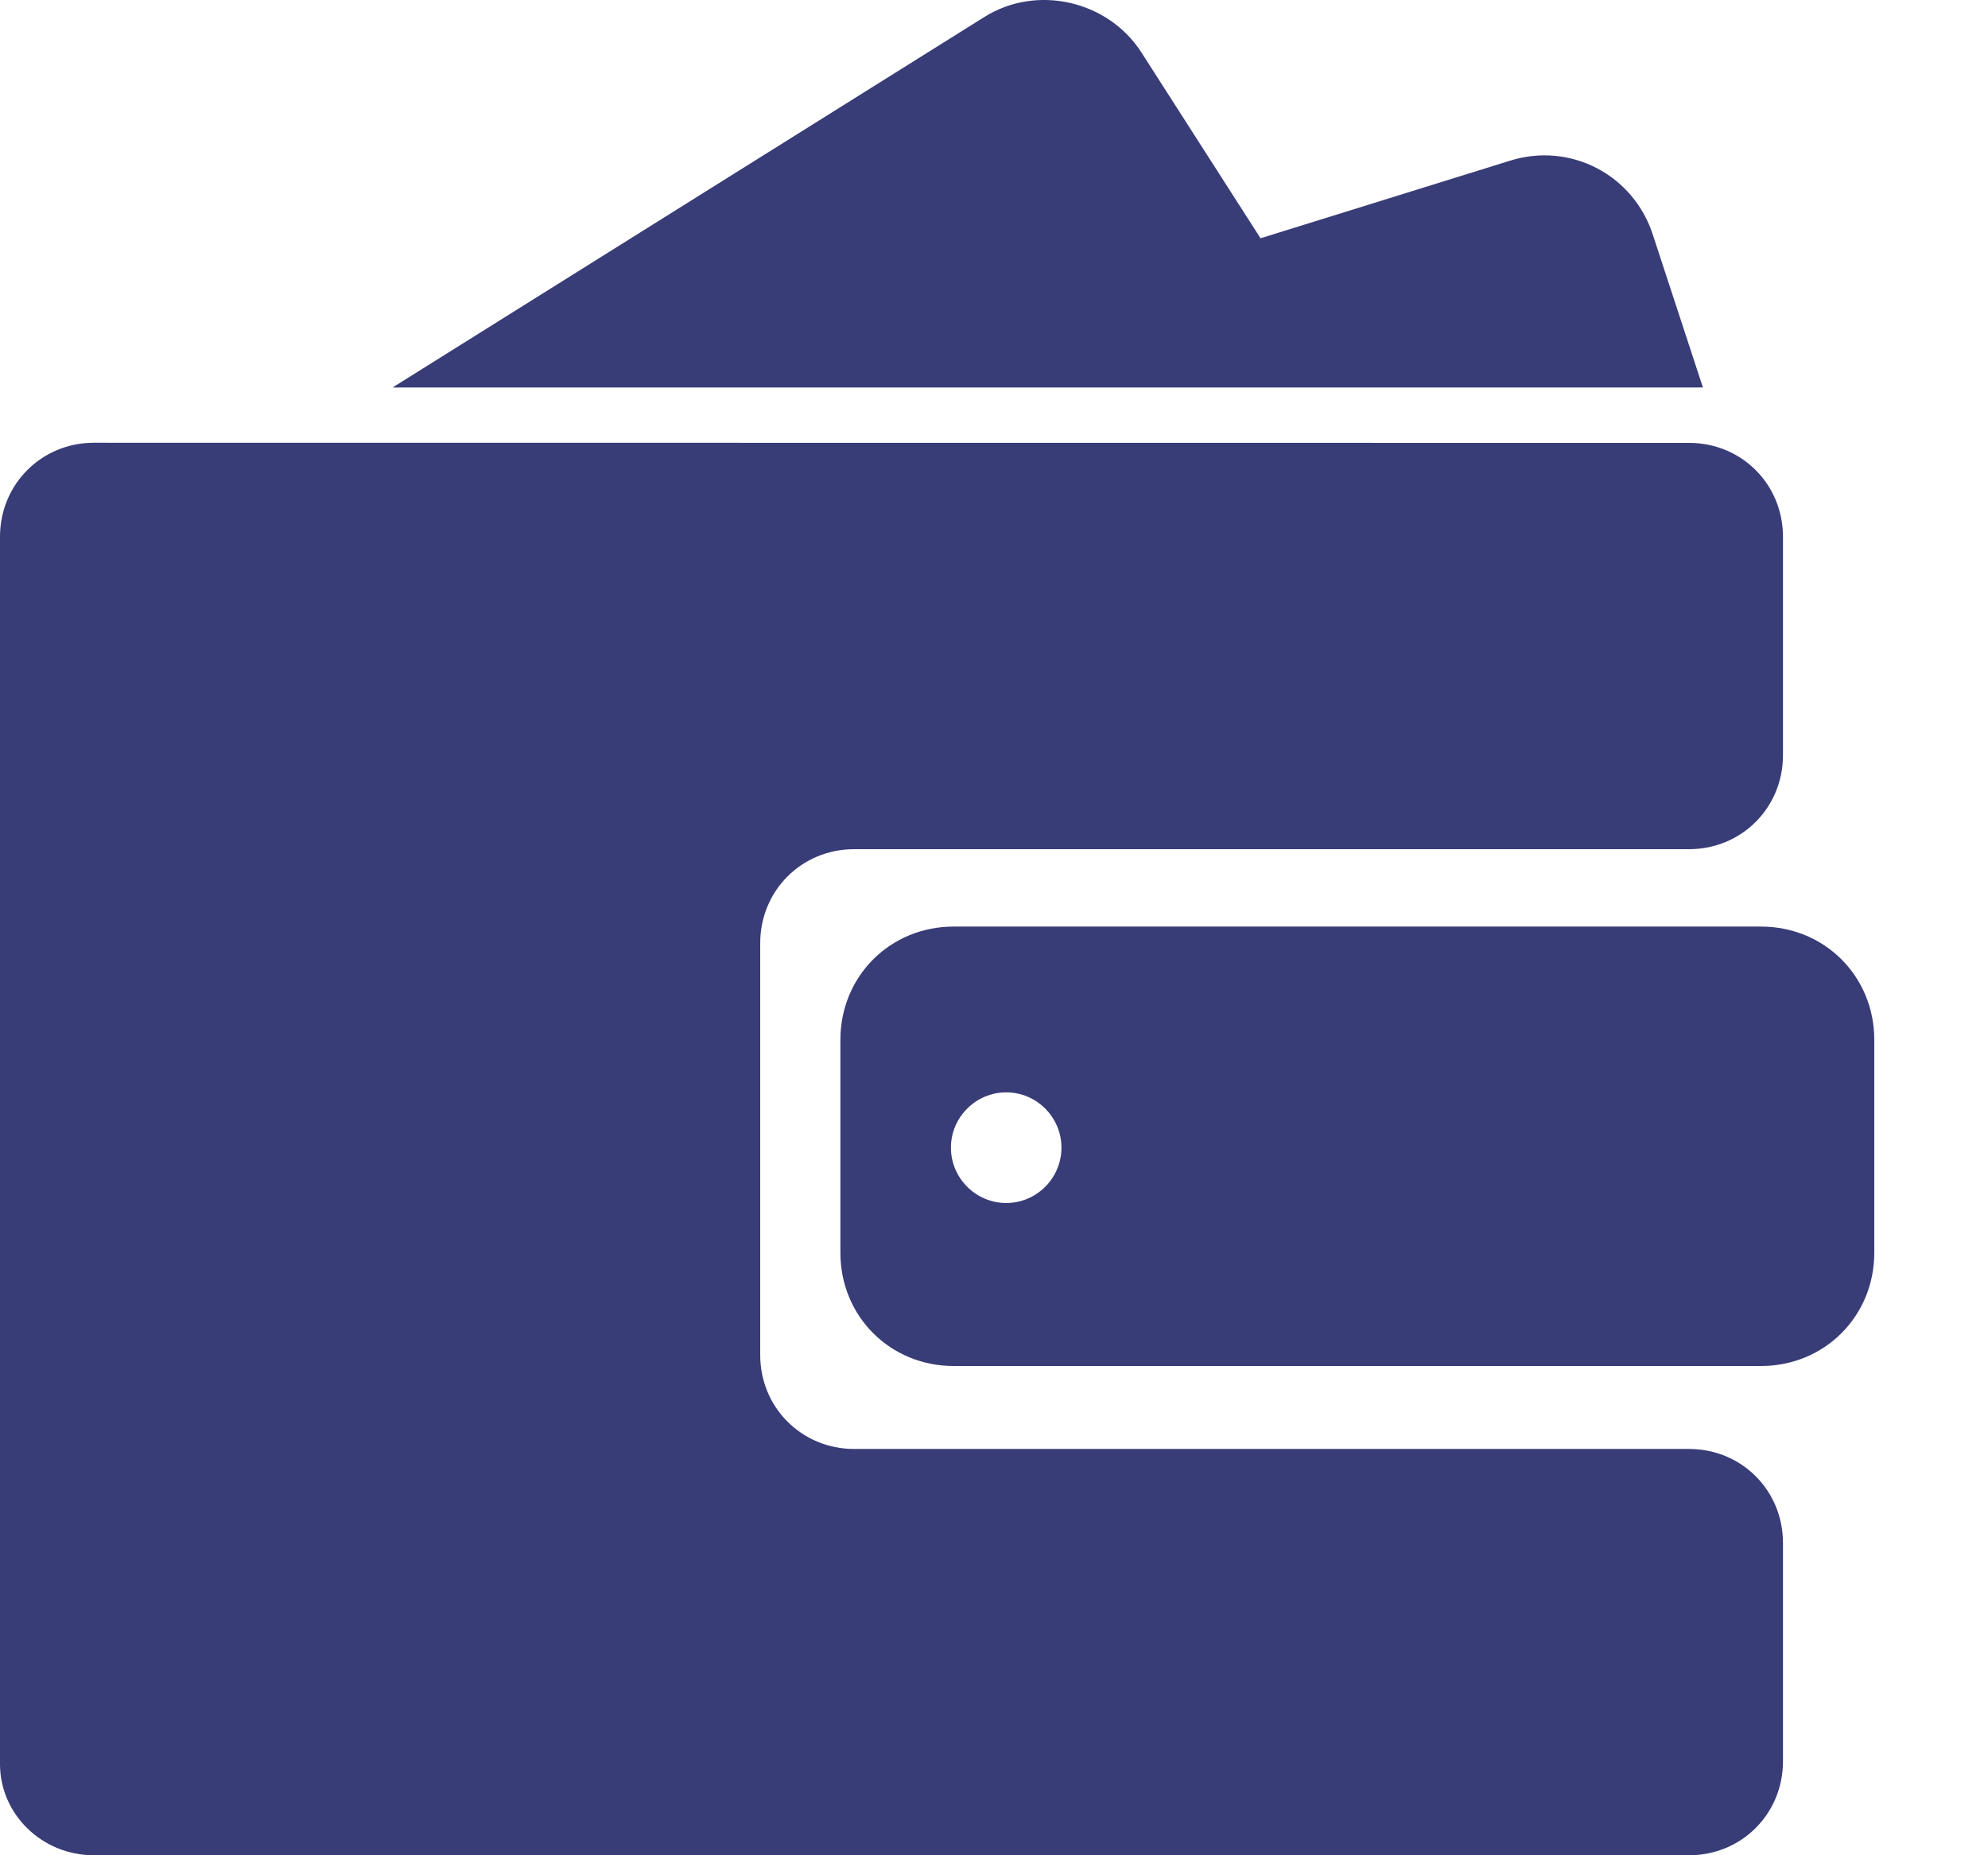 <svg width="15" height="14" viewBox="0 0 15 14" fill="none" xmlns="http://www.w3.org/2000/svg">
<path d="M0.709 14H12.744C13.141 14 13.453 13.687 13.453 13.291V11.643C13.453 11.247 13.141 10.934 12.744 10.934L6.445 10.934C6.049 10.934 5.736 10.621 5.736 10.225V7.117C5.736 6.72 6.049 6.408 6.445 6.408H12.744C13.141 6.408 13.453 6.095 13.453 5.699V4.051C13.453 3.654 13.141 3.342 12.744 3.342L0.709 3.341C0.313 3.341 0 3.654 0 4.051V13.312C0 13.687 0.313 14 0.709 14V14Z" fill="#383C77"/>
<path d="M7.196 6.992C6.716 6.992 6.341 7.367 6.341 7.847V9.453C6.341 9.933 6.716 10.308 7.196 10.308H13.287C13.766 10.308 14.142 9.933 14.142 9.453V7.847C14.142 7.367 13.767 6.992 13.287 6.992H7.196ZM7.592 9.078C7.363 9.078 7.175 8.89 7.175 8.66C7.175 8.431 7.363 8.243 7.592 8.243C7.822 8.243 8.009 8.431 8.009 8.66C8.009 8.89 7.822 9.078 7.592 9.078Z" fill="#383C77"/>
<path d="M11.389 1.214L9.511 1.798L8.615 0.4C8.364 0.004 7.822 -0.121 7.426 0.129L2.962 2.924H12.849L12.473 1.777C12.327 1.318 11.847 1.068 11.389 1.214L11.389 1.214Z" fill="#383C77"/>
</svg>
